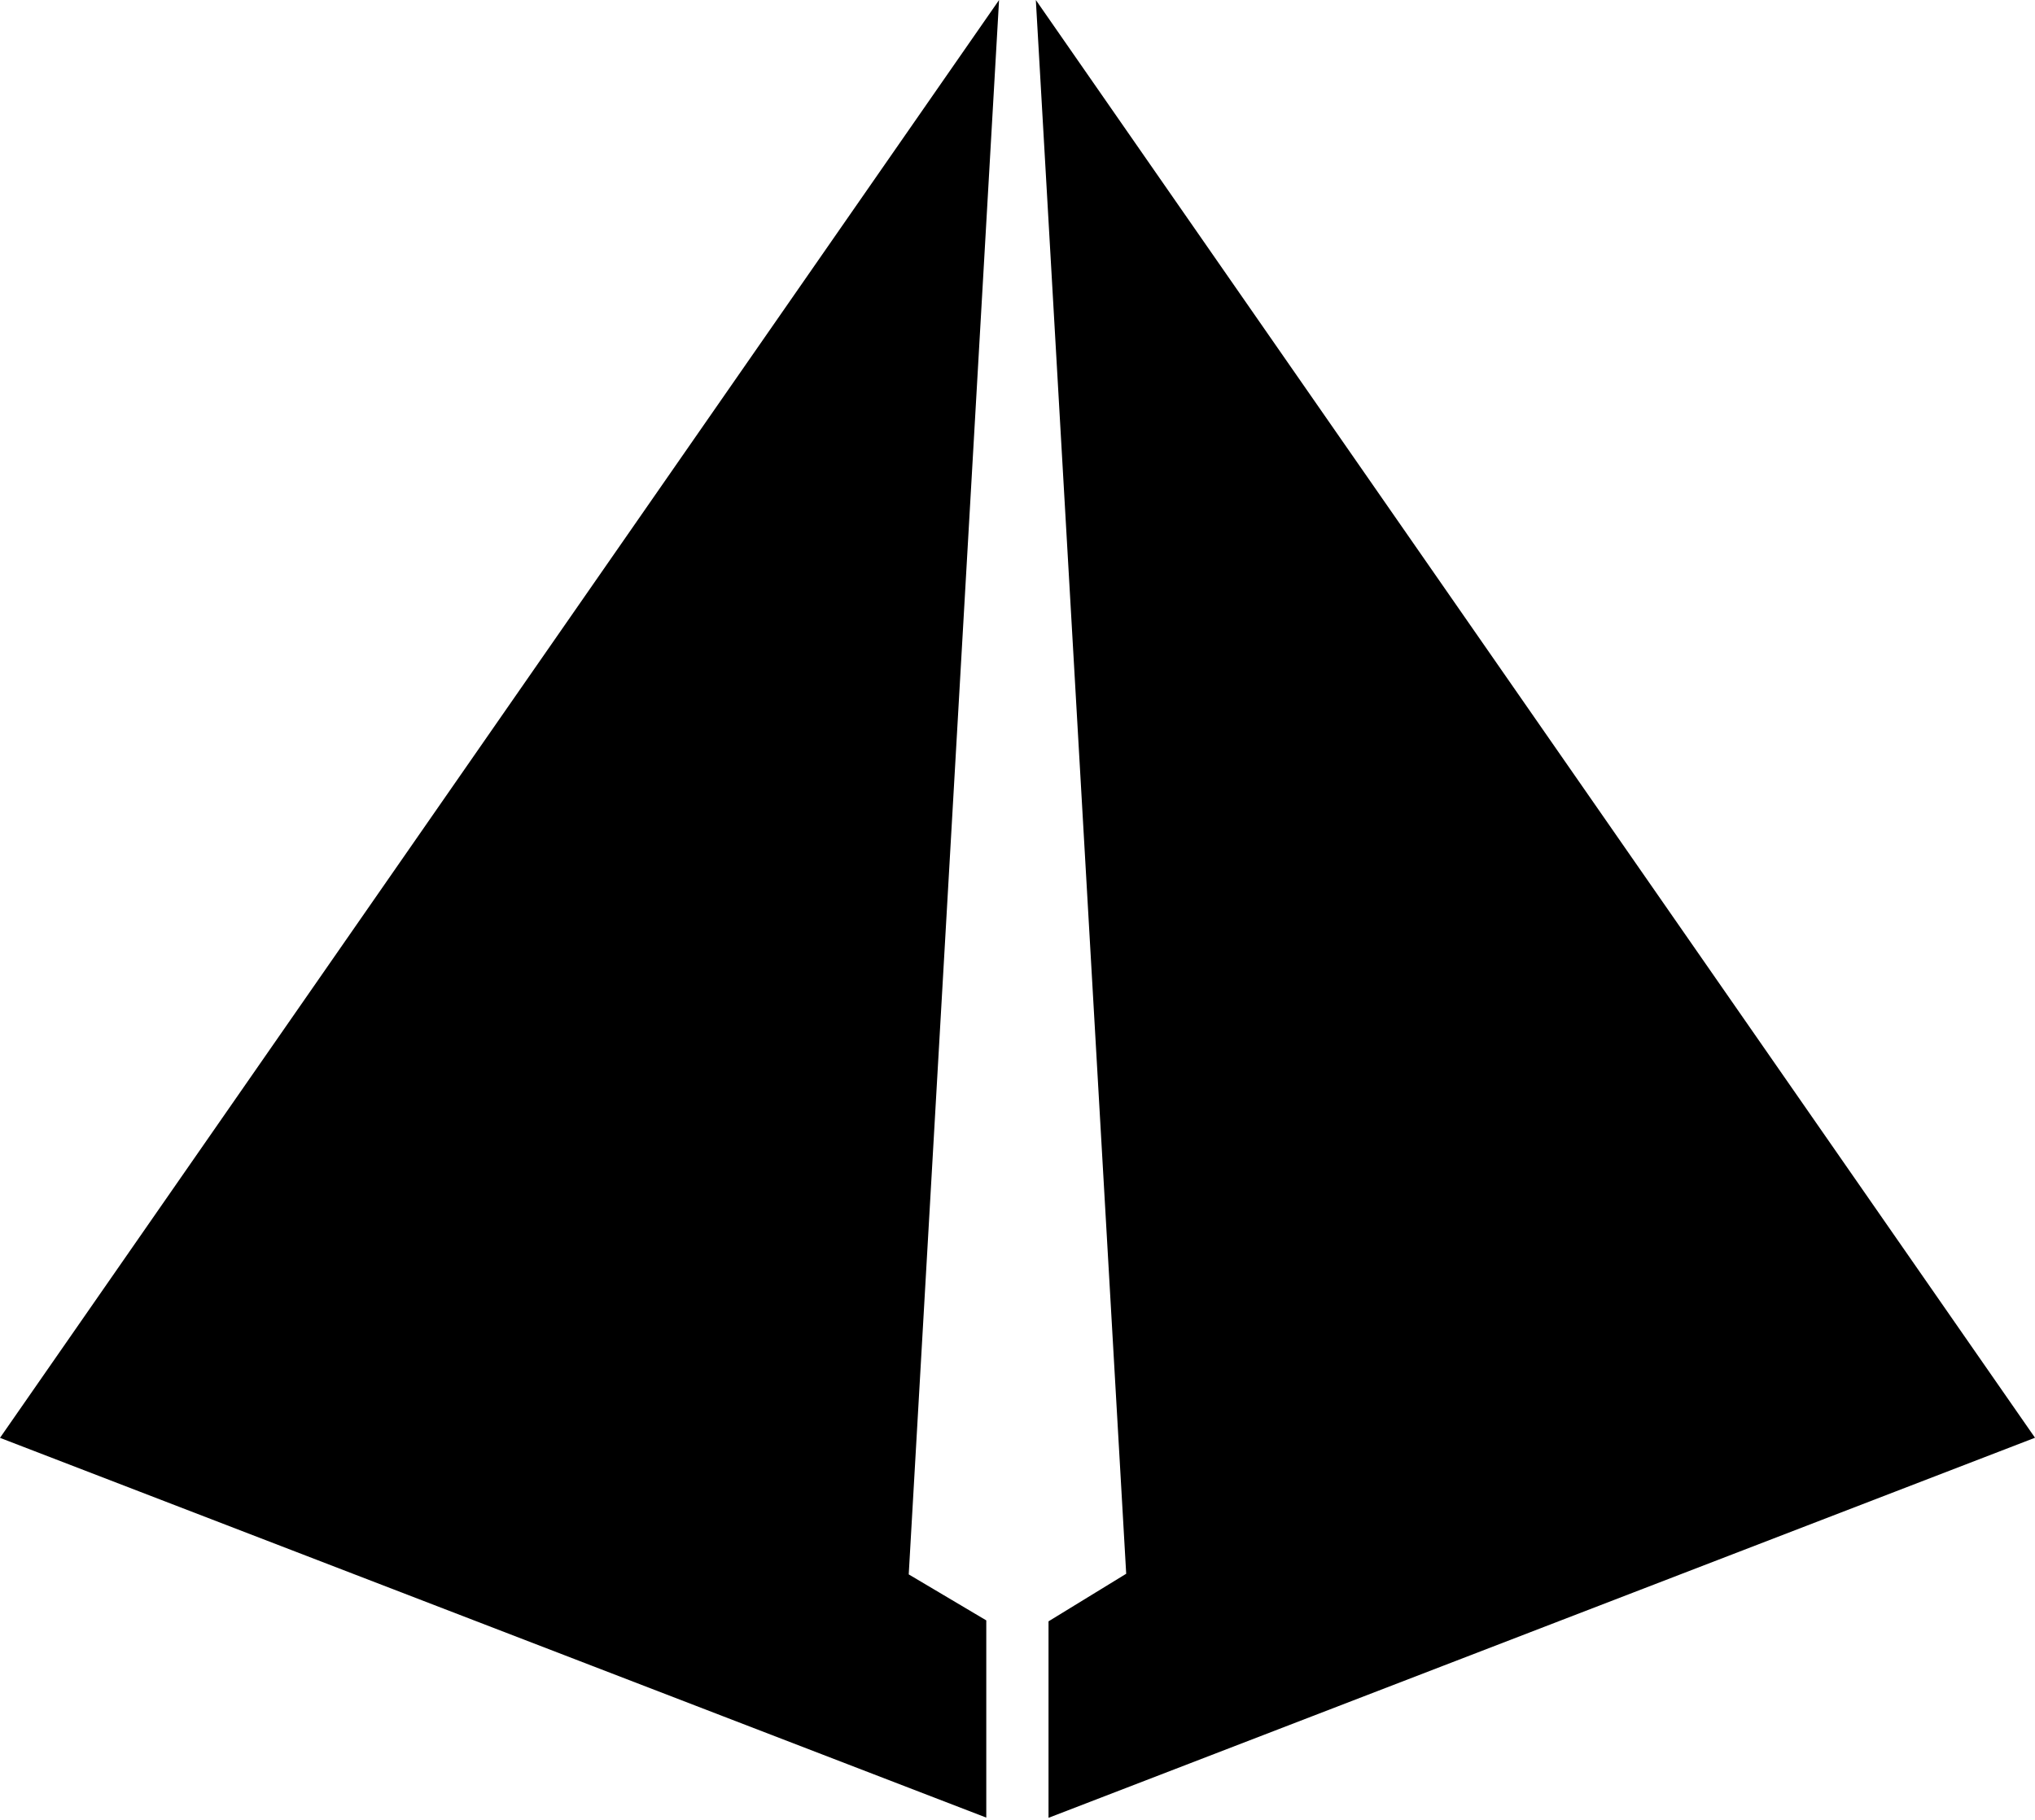 <?xml version="1.0" encoding="UTF-8"?>
<svg width="256px" height="229px" viewBox="0 0 256 229" version="1.1" xmlns="http://www.w3.org/2000/svg" xmlns:xlink="http://www.w3.org/1999/xlink" preserveAspectRatio="xMidYMid">
    <g>
        <path d="M130.307,0 C173.005,61.443 214.281,120.842 256,180.877 C214.482,196.875 173.574,212.636 131.902,228.693 L131.902,228.693 L131.902,203.973 C134.925,202.122 138.157,200.142 141.674,197.988 C137.931,132.783 134.194,67.695 130.307,0 Z M125.681,0.004 C122.476,55.873 119.361,110.141 116.257,164.254 L115.481,177.78 C115.093,184.543 114.705,191.304 114.317,198.068 C117.637,200.037 120.753,201.885 124.073,203.854 L124.073,203.854 L124.073,228.665 C113.032,224.414 102.032,220.178 91.042,215.947 L74.561,209.601 C49.841,200.082 25.1,190.555 -0,180.89 C5.952,172.324 11.897,163.768 17.839,155.215 L26.752,142.388 C59.43,95.356 92.118,48.309 125.681,0.004 Z" fill="#000000"></path>
    </g>
</svg>